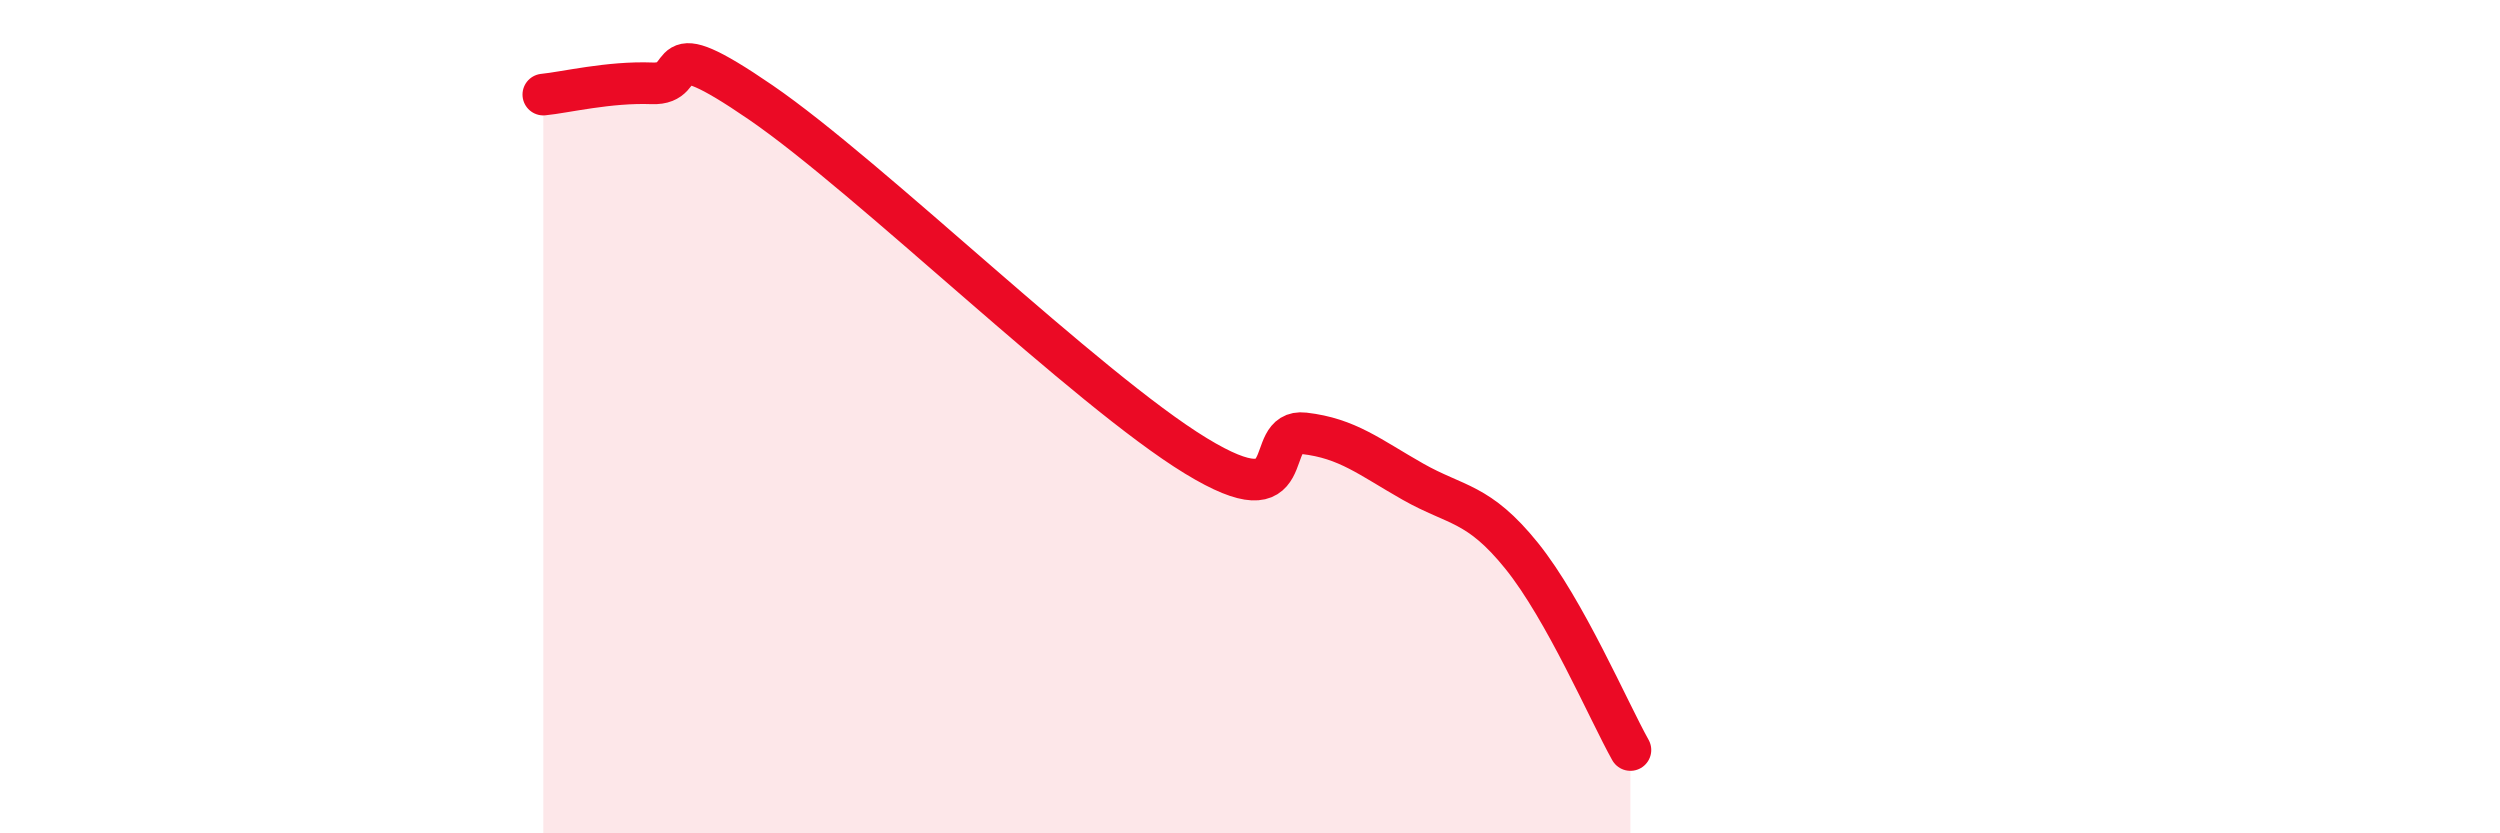 
    <svg width="60" height="20" viewBox="0 0 60 20" xmlns="http://www.w3.org/2000/svg">
      <path
        d="M 13.04,2.27 C 13.56,2.22 14.61,1.96 15.65,2 C 16.69,2.04 15.65,0.67 18.26,2.46 C 20.87,4.25 26.09,9.35 28.7,10.94 C 31.31,12.53 30.26,10.28 31.3,10.4 C 32.34,10.52 32.87,10.97 33.91,11.56 C 34.95,12.15 35.48,12.05 36.52,13.34 C 37.56,14.63 38.61,17.07 39.13,18L39.13 20L13.04 20Z"
        fill="#EB0A25"
        opacity="0.1"
        stroke-linecap="round"
        stroke-linejoin="round"
      />
      <path
        d="M 13.04,2.27 C 13.56,2.22 14.61,1.96 15.65,2 C 16.69,2.04 15.65,0.67 18.26,2.46 C 20.87,4.25 26.09,9.35 28.7,10.94 C 31.31,12.53 30.26,10.28 31.3,10.4 C 32.34,10.52 32.87,10.97 33.91,11.56 C 34.95,12.15 35.48,12.05 36.52,13.34 C 37.56,14.63 38.61,17.07 39.13,18"
        stroke="#EB0A25"
        stroke-width="1"
        fill="none"
        stroke-linecap="round"
        stroke-linejoin="round"
      />
    </svg>
  